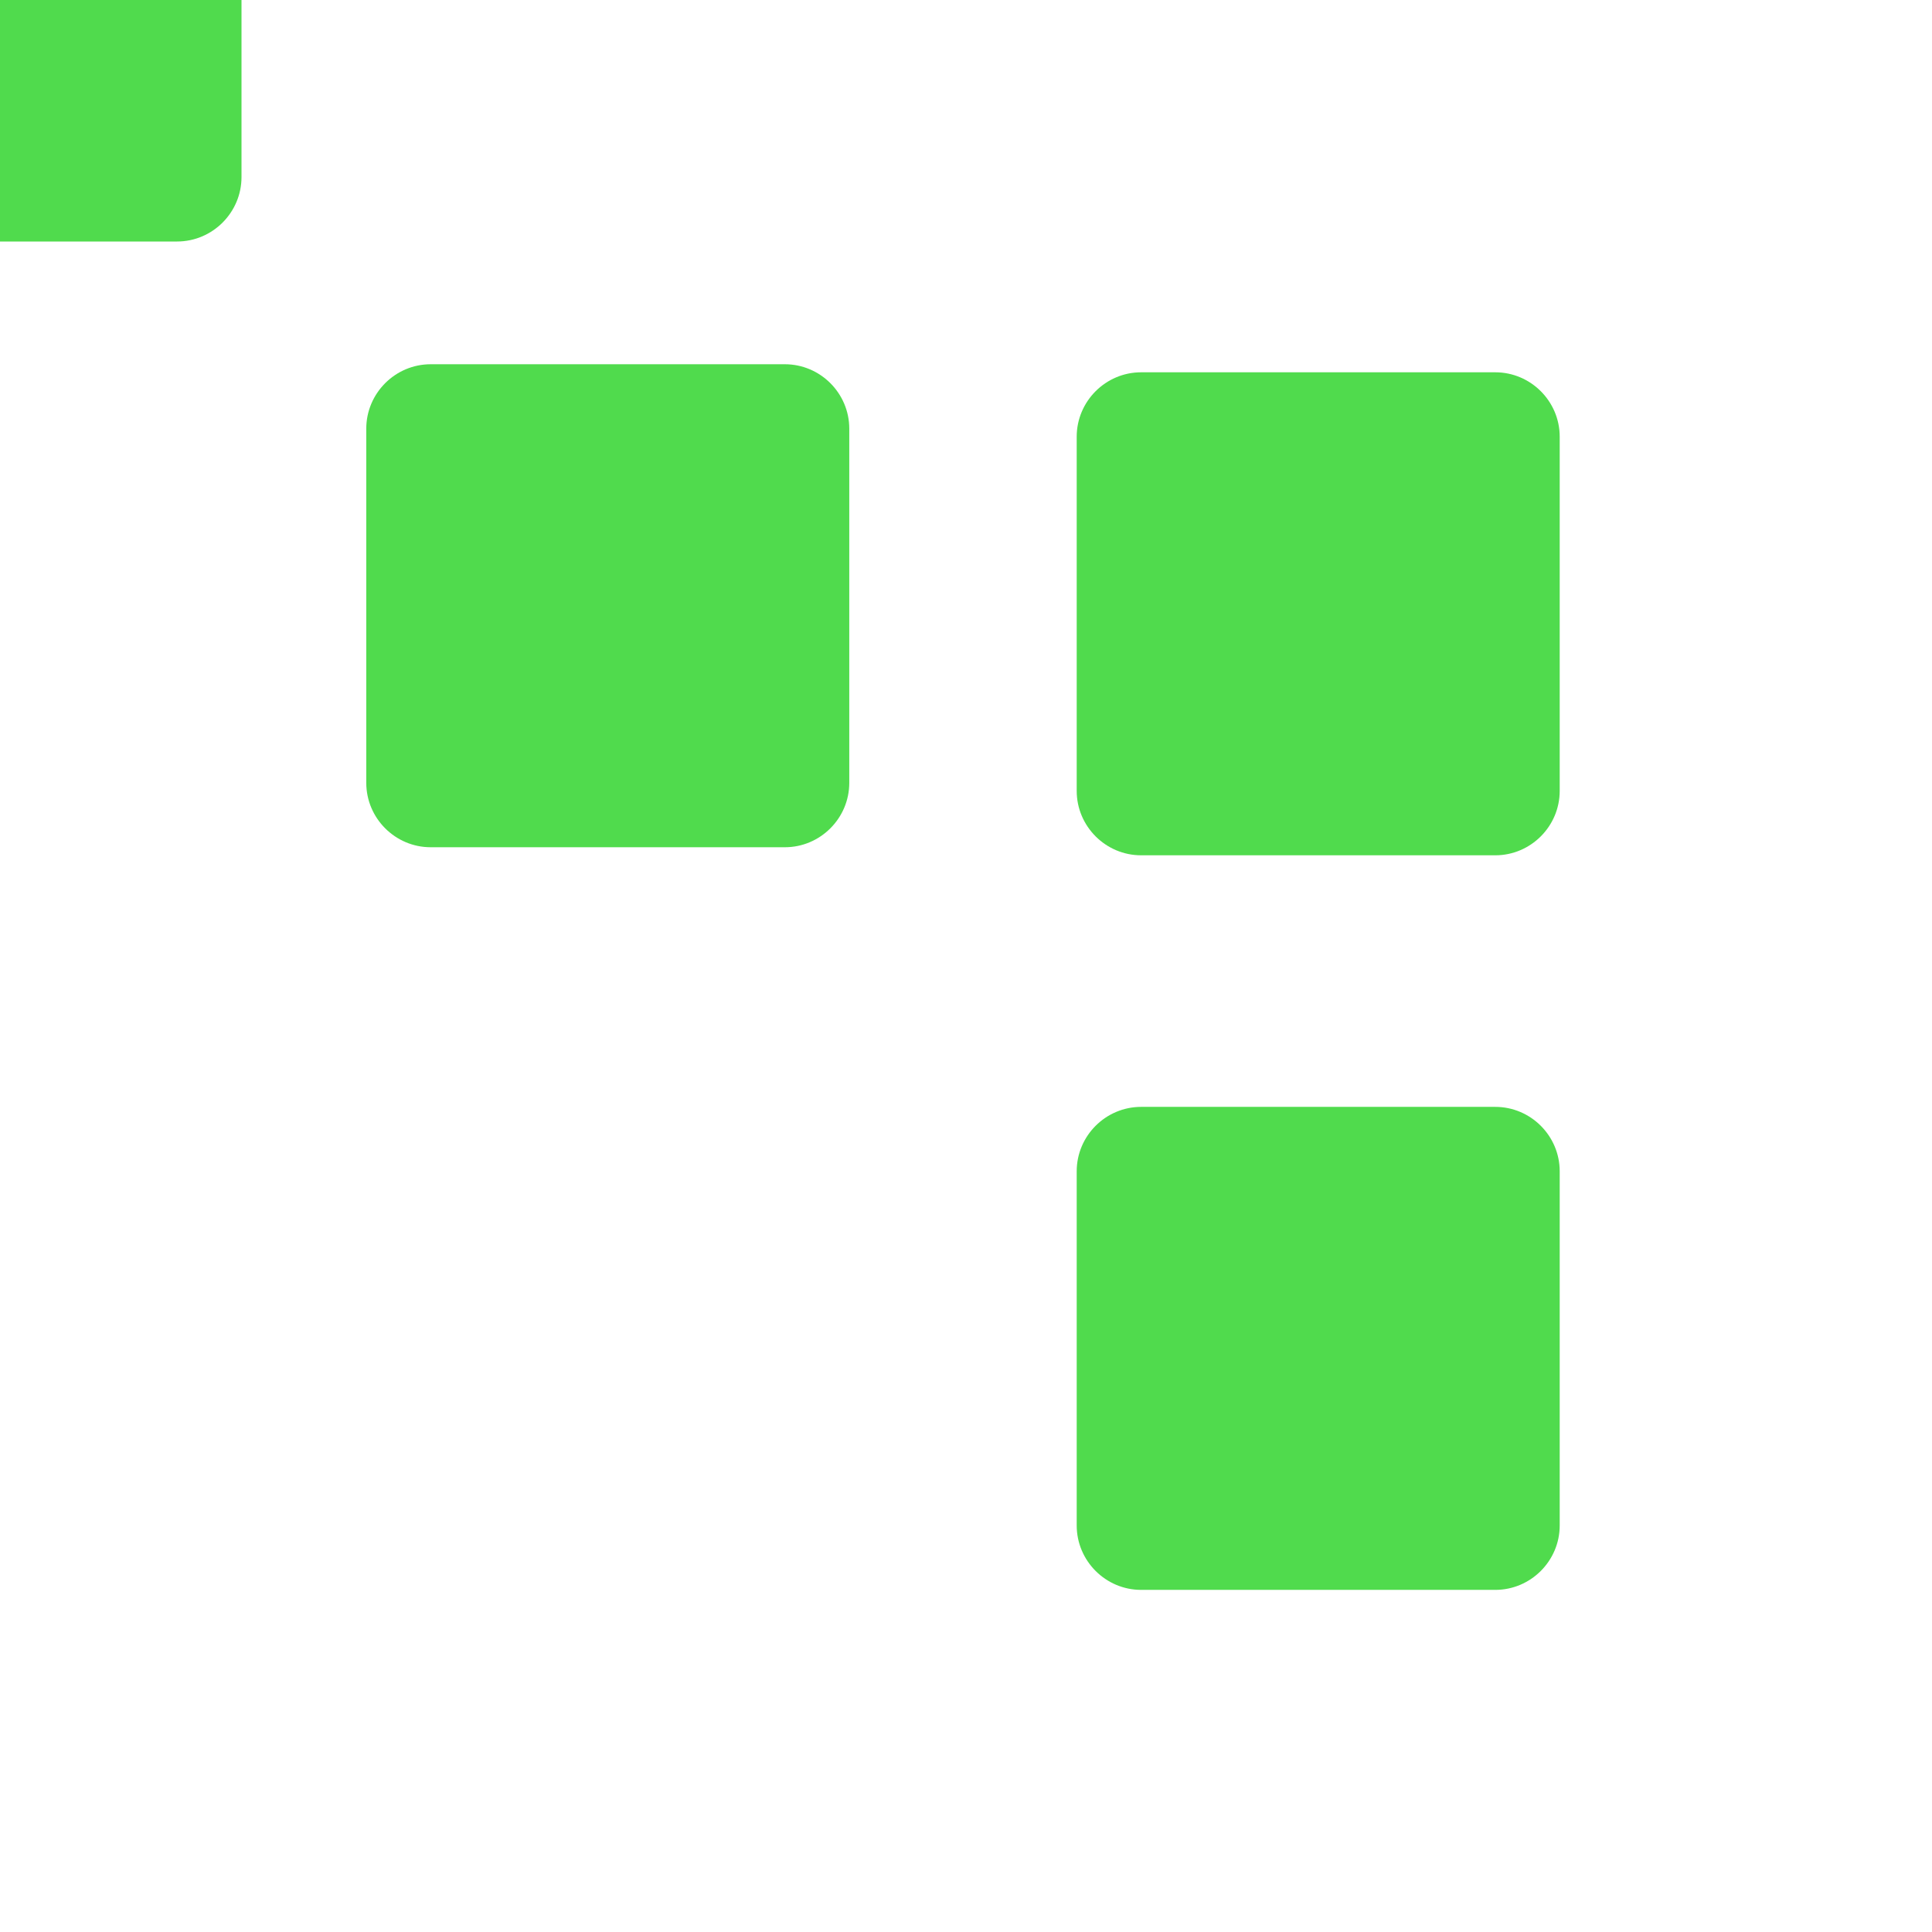 <svg xmlns="http://www.w3.org/2000/svg" xmlns:xlink="http://www.w3.org/1999/xlink" preserveAspectRatio="xMidYMid meet" width="60" height="60" viewBox="0 0 60 60" style="width:100%;height:100%"><defs><animateMotion repeatCount="indefinite" dur="2.667s" begin="0s" xlink:href="#_R_G_L_3_G" fill="freeze" keyTimes="0;0.188;0.2;0.425;0.438;0.65;0.662;0.875;1" path="M19.13 42.06 C19.13,42.06 41.13,42.06 41.13,42.06 C41.13,42.06 41.13,42.06 41.13,42.06 C41.13,42.06 41.09,19.25 41.09,19.25 C41.09,19.25 41.09,19.25 41.09,19.25 C41.09,19.25 19.06,19 19.06,19 C19.06,19 19.06,19 19.06,19 C19.06,19 19.13,42.06 19.13,42.06 C19.13,42.06 19.13,42.06 19.13,42.06 " keyPoints="0;0.24;0.24;0.5;0.5;0.74;0.74;1;1" keySplines="0.35 0 0.217 0.768;0.341 0.341 0.68 0.68;0.341 0.117 0.232 0.697;0.336 0.336 0.672 0.672;0.336 0.13 0.205 0.238;0.323 0.323 1 1;0.323 0.296 0.397 1;0 0 0 0" calcMode="spline"/><animateTransform repeatCount="indefinite" dur="2.667s" begin="0s" xlink:href="#_R_G_L_3_G" fill="freeze" attributeName="transform" from="0" to="90" type="rotate" additive="sum" keyTimes="0;0.875;1" values="0;0;90" keySplines="0.333 0 0.667 1;0.333 0 0.667 1" calcMode="spline"/><animateTransform repeatCount="indefinite" dur="2.667s" begin="0s" xlink:href="#_R_G_L_3_G" fill="freeze" attributeName="transform" from="-0.062 -0.031" to="-0.062 -0.031" type="translate" additive="sum" keyTimes="0;1" values="-0.062 -0.031;-0.062 -0.031" keySplines="0 0 1 1" calcMode="spline"/><animate repeatCount="indefinite" dur="2.667s" begin="0s" xlink:href="#_R_G_L_2_G" fill="freeze" attributeName="opacity" from="1" to="0" keyTimes="0;0.65;0.875;1" values="1;1;0;0" keySplines="0.333 0 0.667 1;0.333 0 0.667 1;0 0 0 0" calcMode="spline"/><animate repeatCount="indefinite" dur="2.667s" begin="0s" xlink:href="#_R_G_L_2_G_M" fill="freeze" attributeName="opacity" from="0" to="1" keyTimes="0;0.65;0.65;1" values="0;0;1;1" keySplines="0 0 0 0;0 0 0 0;0 0 0 0" calcMode="spline"/><animate repeatCount="indefinite" dur="2.667s" begin="0s" xlink:href="#_R_G_L_1_G" fill="freeze" attributeName="opacity" from="1" to="0" keyTimes="0;0.425;0.65;1" values="1;1;0;0" keySplines="0.333 0 0.667 1;0.333 0 0.667 1;0 0 0 0" calcMode="spline"/><animate repeatCount="indefinite" dur="2.667s" begin="0s" xlink:href="#_R_G_L_1_G_M" fill="freeze" attributeName="opacity" from="0" to="1" keyTimes="0;0.425;0.425;1" values="0;0;1;1" keySplines="0 0 0 0;0 0 0 0;0 0 0 0" calcMode="spline"/><animate repeatCount="indefinite" dur="2.667s" begin="0s" xlink:href="#_R_G_L_0_G" fill="freeze" attributeName="opacity" from="1" to="0" keyTimes="0;0.188;0.425;1" values="1;1;0;0" keySplines="0.333 0 0.667 1;0.333 0 0.667 1;0 0 0 0" calcMode="spline"/><animate repeatCount="indefinite" dur="2.667s" begin="0s" xlink:href="#_R_G_L_0_G_M" fill="freeze" attributeName="opacity" from="0" to="1" keyTimes="0;0.188;0.188;1" values="0;0;1;1" keySplines="0 0 0 0;0 0 0 0;0 0 0 0" calcMode="spline"/><animate attributeType="XML" attributeName="opacity" dur="3s" from="0" to="1" xlink:href="#time_group"/></defs><g id="_R_G"><g id="_R_G_L_3_G"><path id="_R_G_L_3_G_D_0_P_0" fill="#50db4d" fill-opacity="1" fill-rule="nonzero" d=" M7.5 -5.5 C7.5,-5.5 7.5,5.5 7.5,5.5 C7.5,6.6 6.6,7.5 5.5,7.5 C5.5,7.5 -5.5,7.5 -5.5,7.5 C-6.6,7.5 -7.5,6.6 -7.5,5.5 C-7.5,5.5 -7.5,-5.5 -7.5,-5.5 C-7.5,-6.6 -6.6,-7.5 -5.5,-7.5 C-5.5,-7.5 5.5,-7.5 5.5,-7.5 C6.6,-7.5 7.5,-6.6 7.5,-5.5z "/></g><g id="_R_G_L_2_G_M"><g id="_R_G_L_2_G" transform=" translate(30, 30) translate(-11.125, -11.188)"><path id="_R_G_L_2_G_D_0_P_0" fill="#50db4d" fill-opacity="1" fill-rule="nonzero" d=" M7.5 -5.5 C7.5,-5.5 7.5,5.5 7.5,5.5 C7.5,6.6 6.6,7.5 5.5,7.5 C5.5,7.5 -5.5,7.5 -5.5,7.5 C-6.6,7.5 -7.5,6.6 -7.5,5.5 C-7.5,5.5 -7.5,-5.5 -7.5,-5.5 C-7.5,-6.6 -6.6,-7.5 -5.5,-7.5 C-5.5,-7.5 5.5,-7.5 5.5,-7.5 C6.6,-7.5 7.5,-6.6 7.5,-5.5z "/></g></g><g id="_R_G_L_1_G_M"><g id="_R_G_L_1_G" transform=" translate(30, 30) translate(10.938, -10.938)"><path id="_R_G_L_1_G_D_0_P_0" fill="#50db4d" fill-opacity="1" fill-rule="nonzero" d=" M7.5 -5.5 C7.5,-5.5 7.5,5.5 7.5,5.5 C7.5,6.6 6.6,7.5 5.5,7.5 C5.5,7.5 -5.5,7.5 -5.5,7.5 C-6.6,7.5 -7.5,6.6 -7.5,5.5 C-7.5,5.5 -7.5,-5.5 -7.5,-5.5 C-7.5,-6.6 -6.6,-7.5 -5.5,-7.5 C-5.5,-7.5 5.5,-7.5 5.5,-7.5 C6.6,-7.5 7.5,-6.6 7.5,-5.5z "/></g></g><g id="_R_G_L_0_G_M"><g id="_R_G_L_0_G" transform=" translate(30, 30) translate(10.938, 11.875)"><path id="_R_G_L_0_G_D_0_P_0" fill="#50db4d" fill-opacity="1" fill-rule="nonzero" d=" M7.5 -5.5 C7.5,-5.5 7.5,5.5 7.5,5.5 C7.5,6.6 6.6,7.5 5.5,7.5 C5.5,7.5 -5.5,7.5 -5.5,7.5 C-6.6,7.5 -7.5,6.6 -7.5,5.5 C-7.5,5.5 -7.5,-5.5 -7.5,-5.5 C-7.5,-6.6 -6.6,-7.5 -5.5,-7.5 C-5.5,-7.5 5.5,-7.5 5.5,-7.5 C6.6,-7.5 7.5,-6.6 7.5,-5.5z "/></g></g></g><g id="time_group"/></svg>